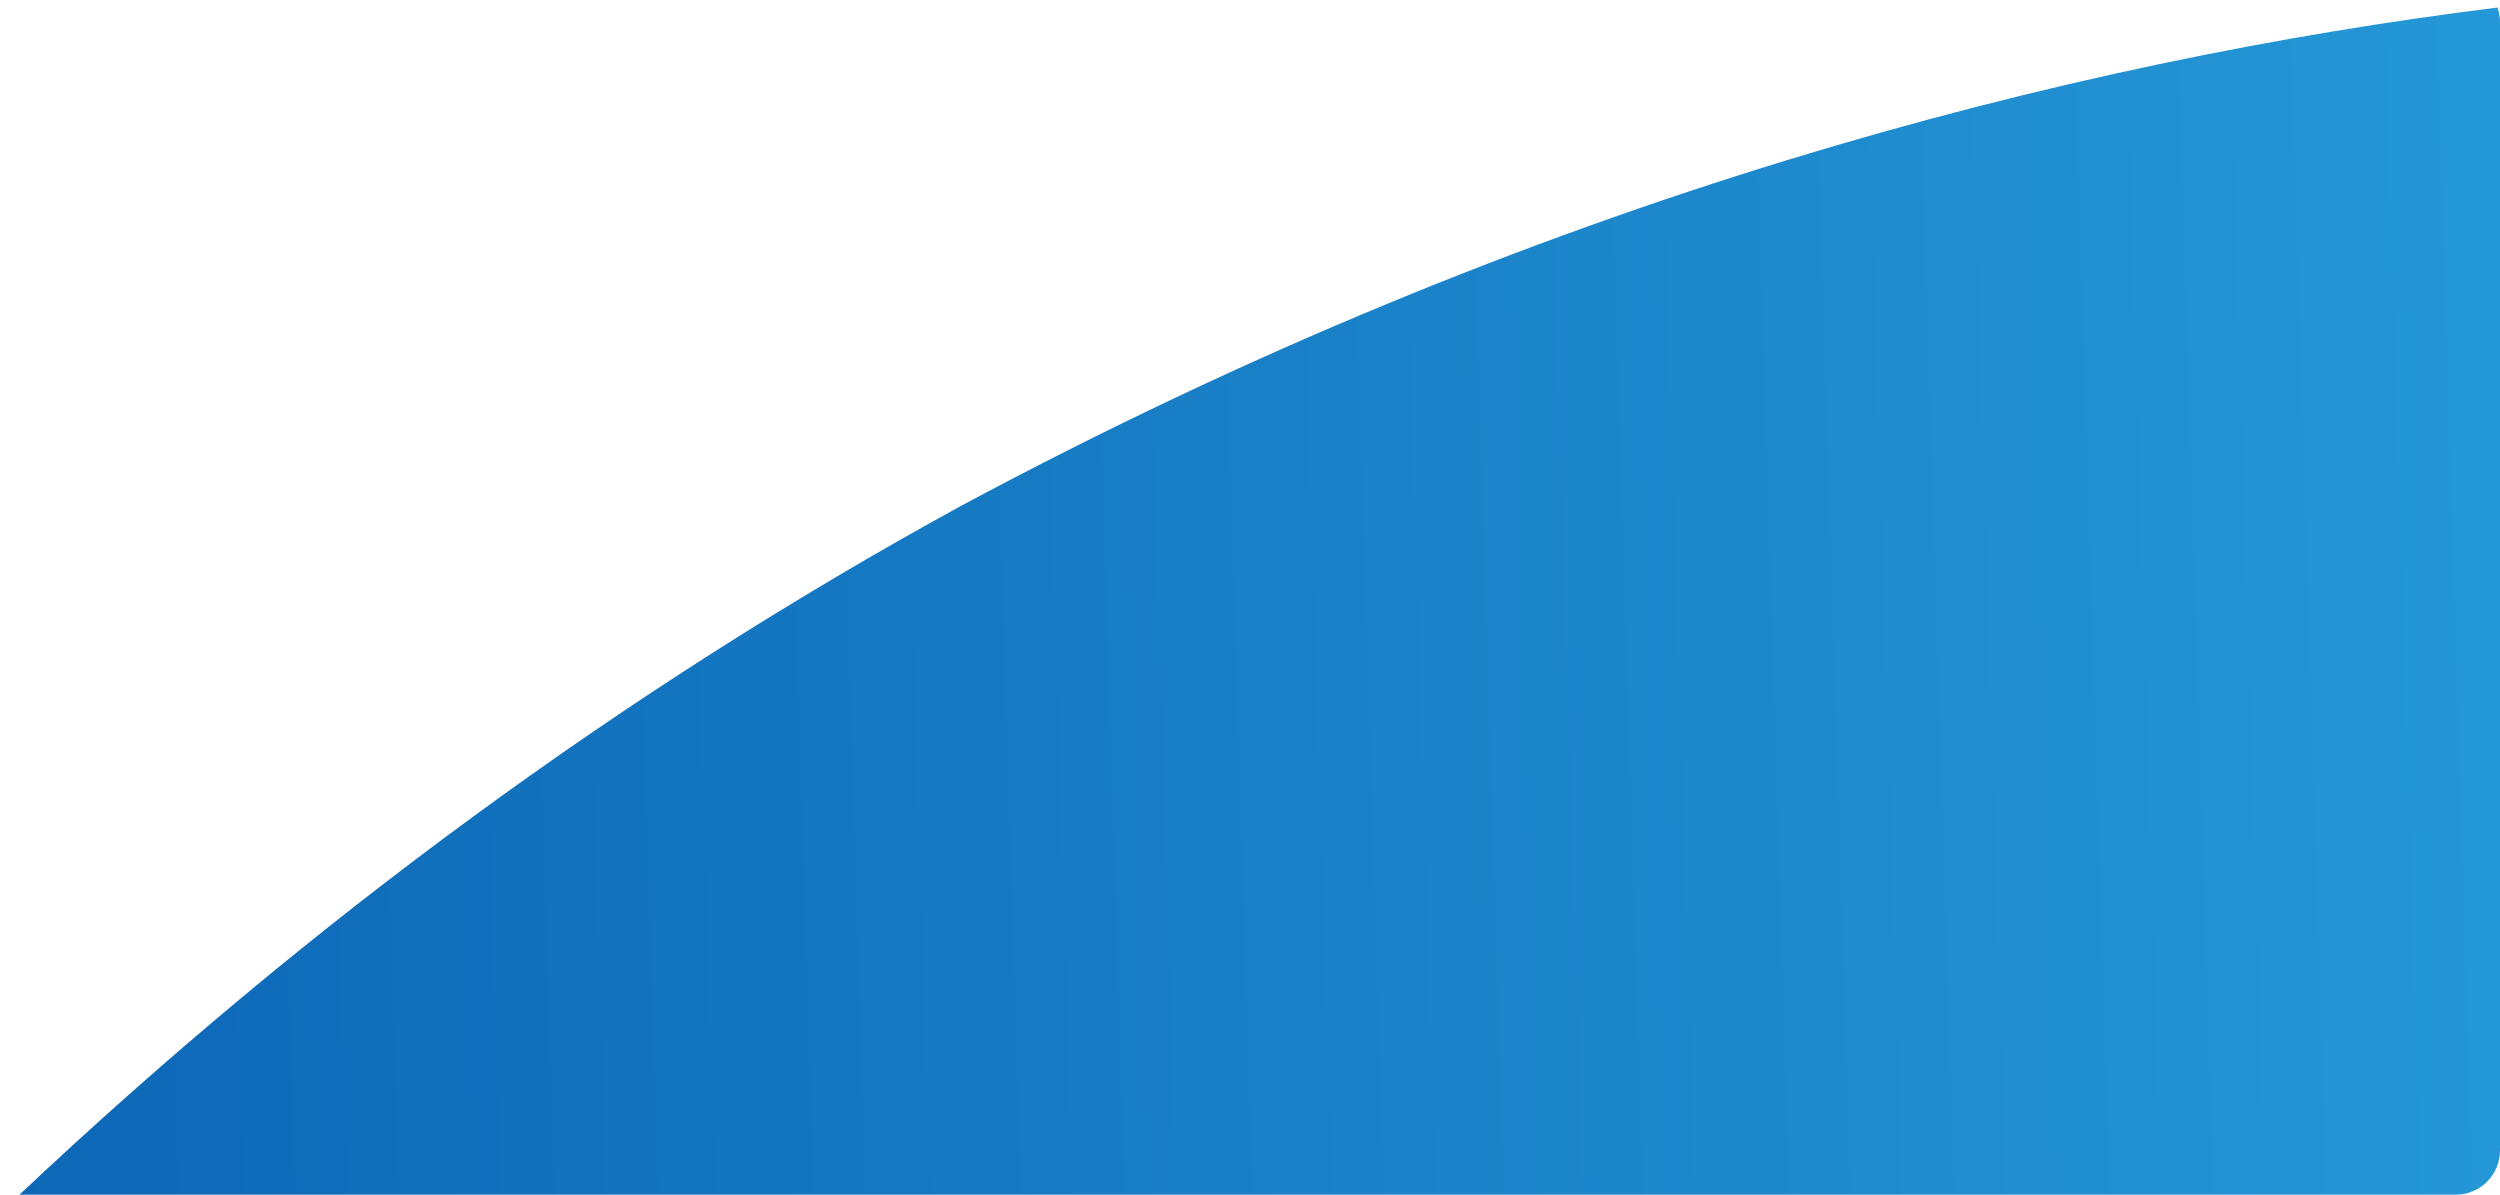 <svg width="113" height="54" viewBox="0 0 113 54" fill="none" xmlns="http://www.w3.org/2000/svg">
<path fill-rule="evenodd" clip-rule="evenodd" d="M112.889 0.34C112.961 0.547 113 0.769 113 1V52C113 53.104 112.105 54 111 54H0.88C13.994 41.639 28.26 31.174 43.423 22.874C69.521 8.876 93.624 2.735 112.889 0.34Z" fill="url(#paint0_linear_369_53)"/>
<defs>
<linearGradient id="paint0_linear_369_53" x1="128.023" y1="87.998" x2="-7.745" y2="92.149" gradientUnits="userSpaceOnUse">
<stop stop-color="#279DDA"/>
<stop offset="1" stop-color="#0B63B4"/>
</linearGradient>
</defs>
</svg>

